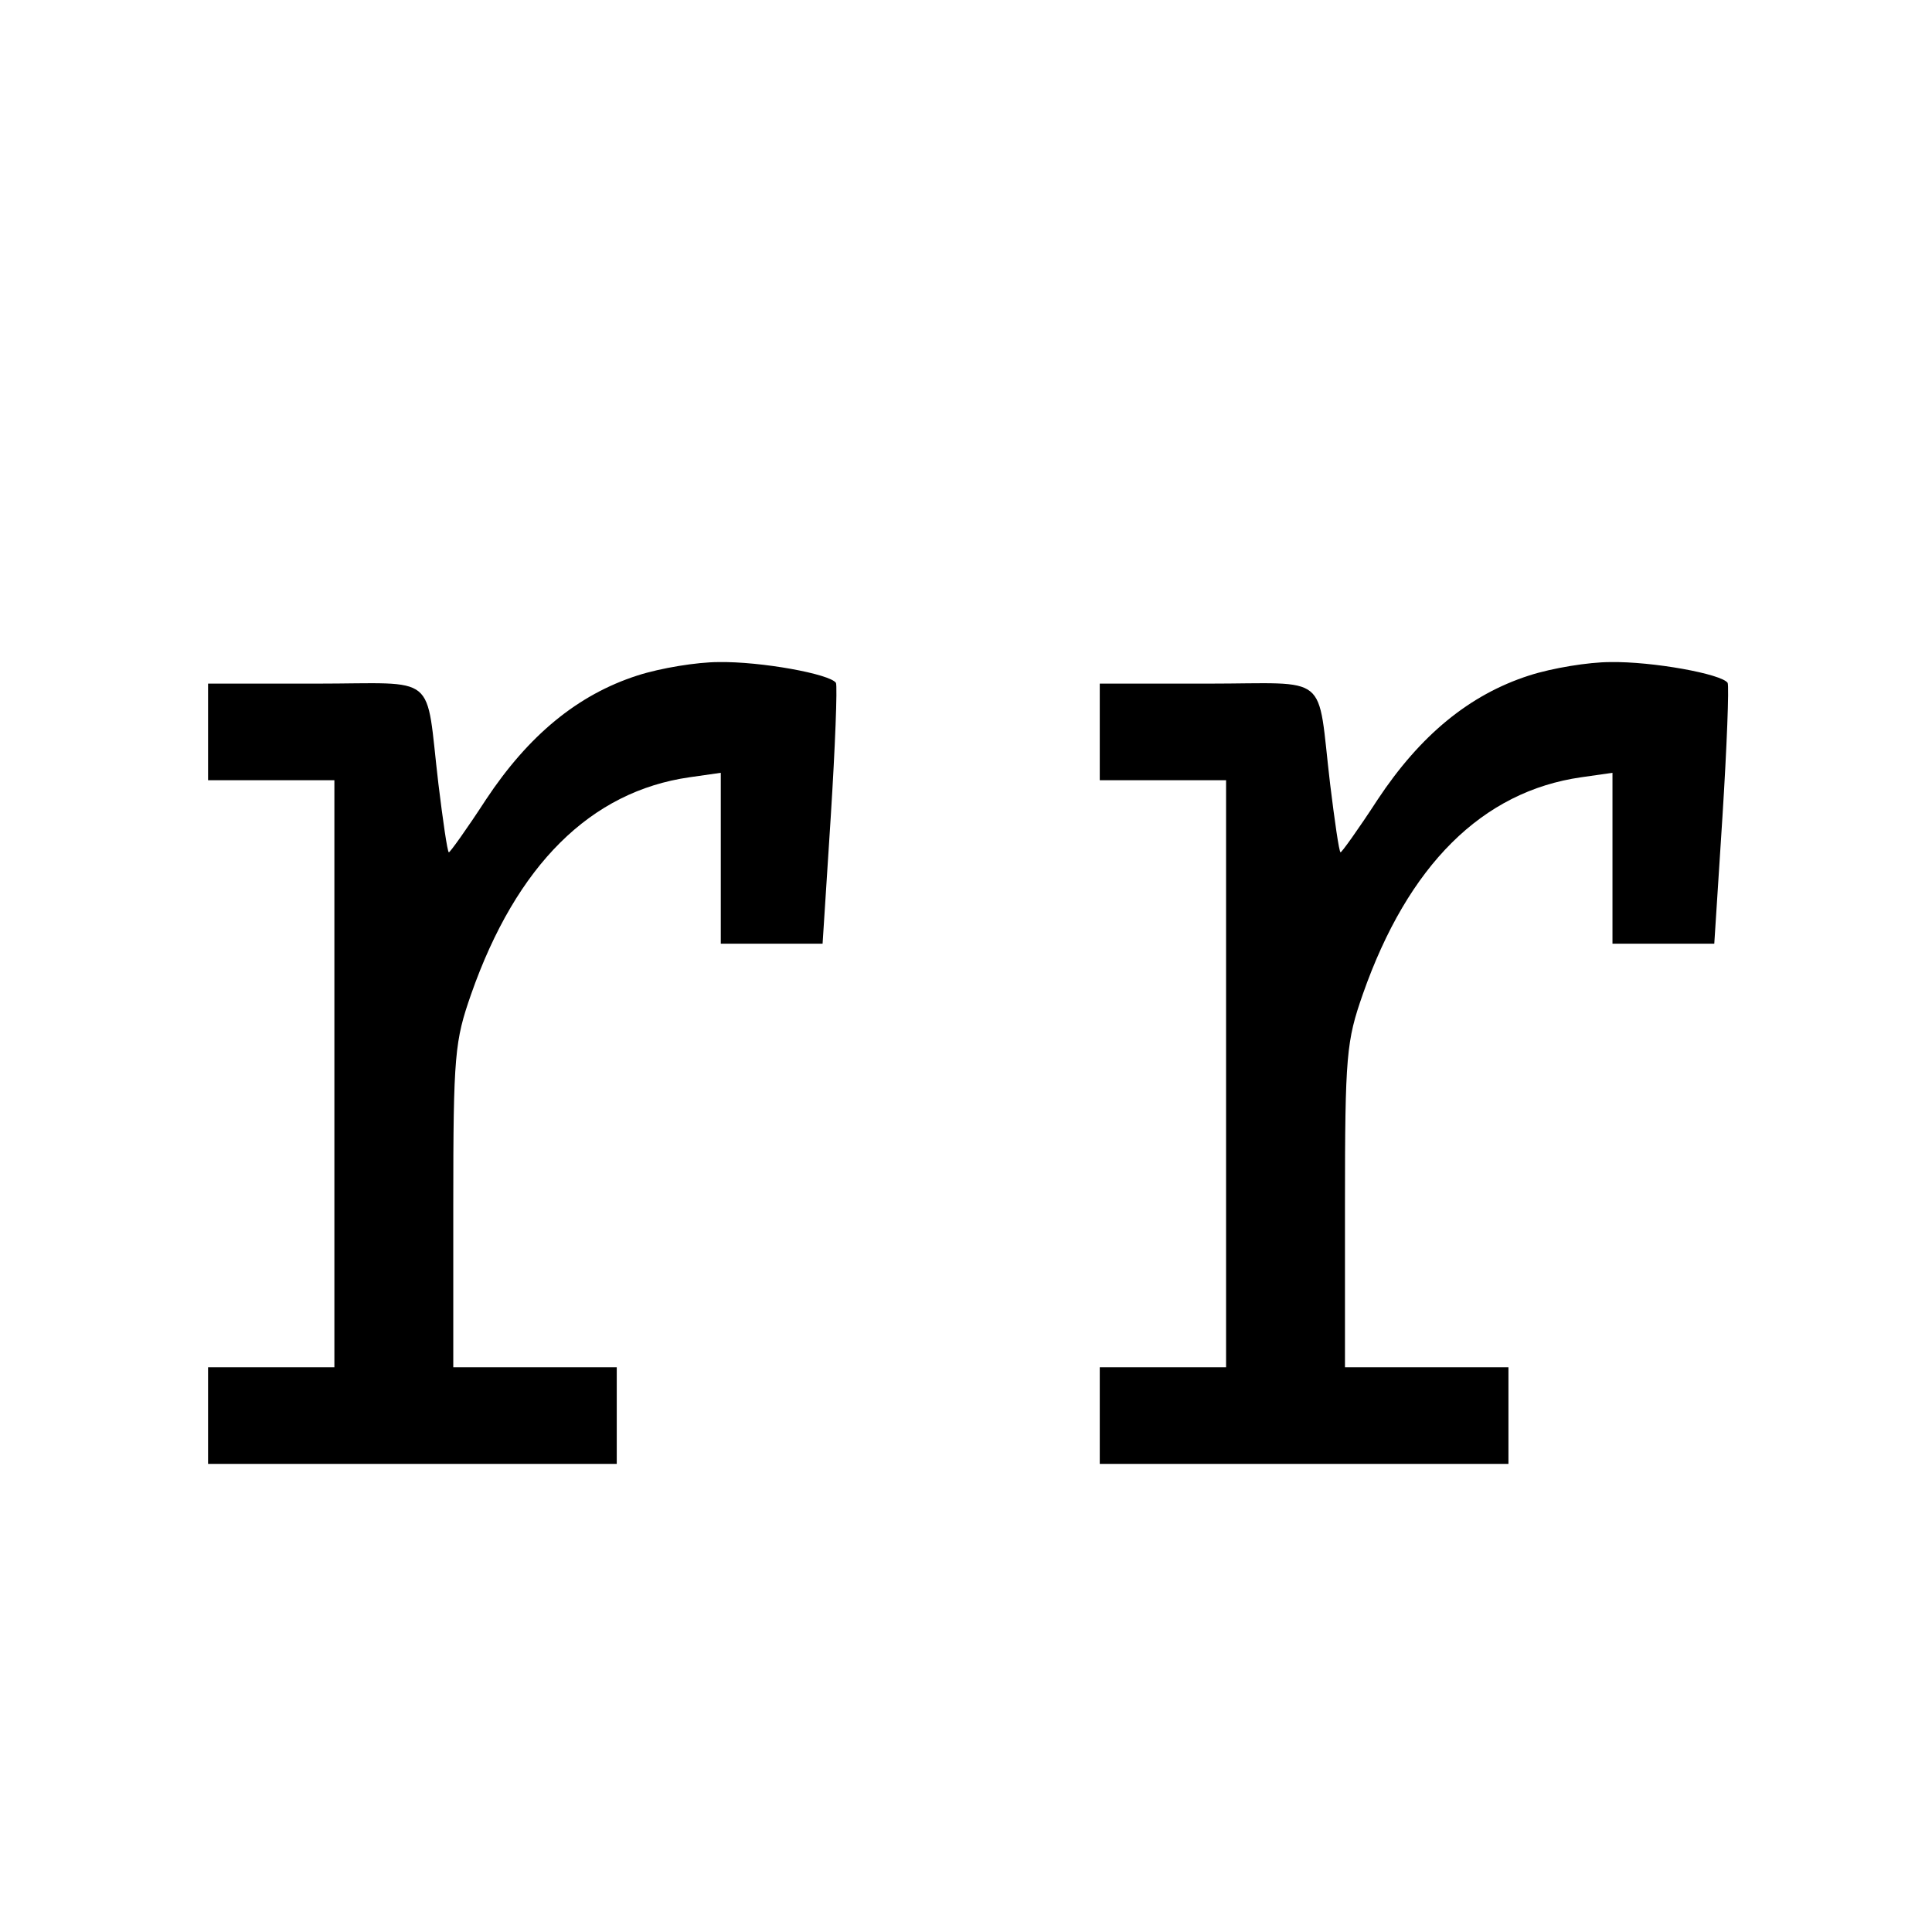 <?xml version="1.0" standalone="no"?>
<!DOCTYPE svg PUBLIC "-//W3C//DTD SVG 20010904//EN"
 "http://www.w3.org/TR/2001/REC-SVG-20010904/DTD/svg10.dtd">
<svg version="1.0" xmlns="http://www.w3.org/2000/svg"
 width="260pt" height="260pt" viewBox="0 0 260 260"
 preserveAspectRatio="xMidYMid meet">
<g transform="translate(0,260) scale(0.1,-0.1)"
fill="#000000" stroke="none">
<path d="M858 1691 c-81 -26 -147 -81 -204 -167 -26 -40 -49 -72 -50 -71 -2 1
-8 43 -14 92 -18 152 2 135 -165 135 l-145 0 0 -65 0 -65 85 0 85 0 0 -395 0
-395 -85 0 -85 0 0 -65 0 -65 275 0 275 0 0 65 0 65 -110 0 -110 0 0 218 c0
203 2 221 24 284 61 174 161 273 294 292 l42 6 0 -115 0 -115 68 0 69 0 11
171 c6 95 9 175 7 180 -8 12 -101 29 -158 28 -29 0 -78 -8 -109 -18z"/>
<path d="M2058 1691 c-81 -26 -147 -81 -204 -167 -26 -40 -49 -72 -50 -71 -2
1 -8 43 -14 92 -18 152 2 135 -165 135 l-145 0 0 -65 0 -65 85 0 85 0 0 -395
0 -395 -85 0 -85 0 0 -65 0 -65 275 0 275 0 0 65 0 65 -110 0 -110 0 0 218 c0
203 2 221 24 284 61 174 161 273 294 292 l42 6 0 -115 0 -115 68 0 69 0 11
171 c6 95 9 175 7 180 -8 12 -101 29 -158 28 -29 0 -78 -8 -109 -18z"/>
</g>
</svg>
